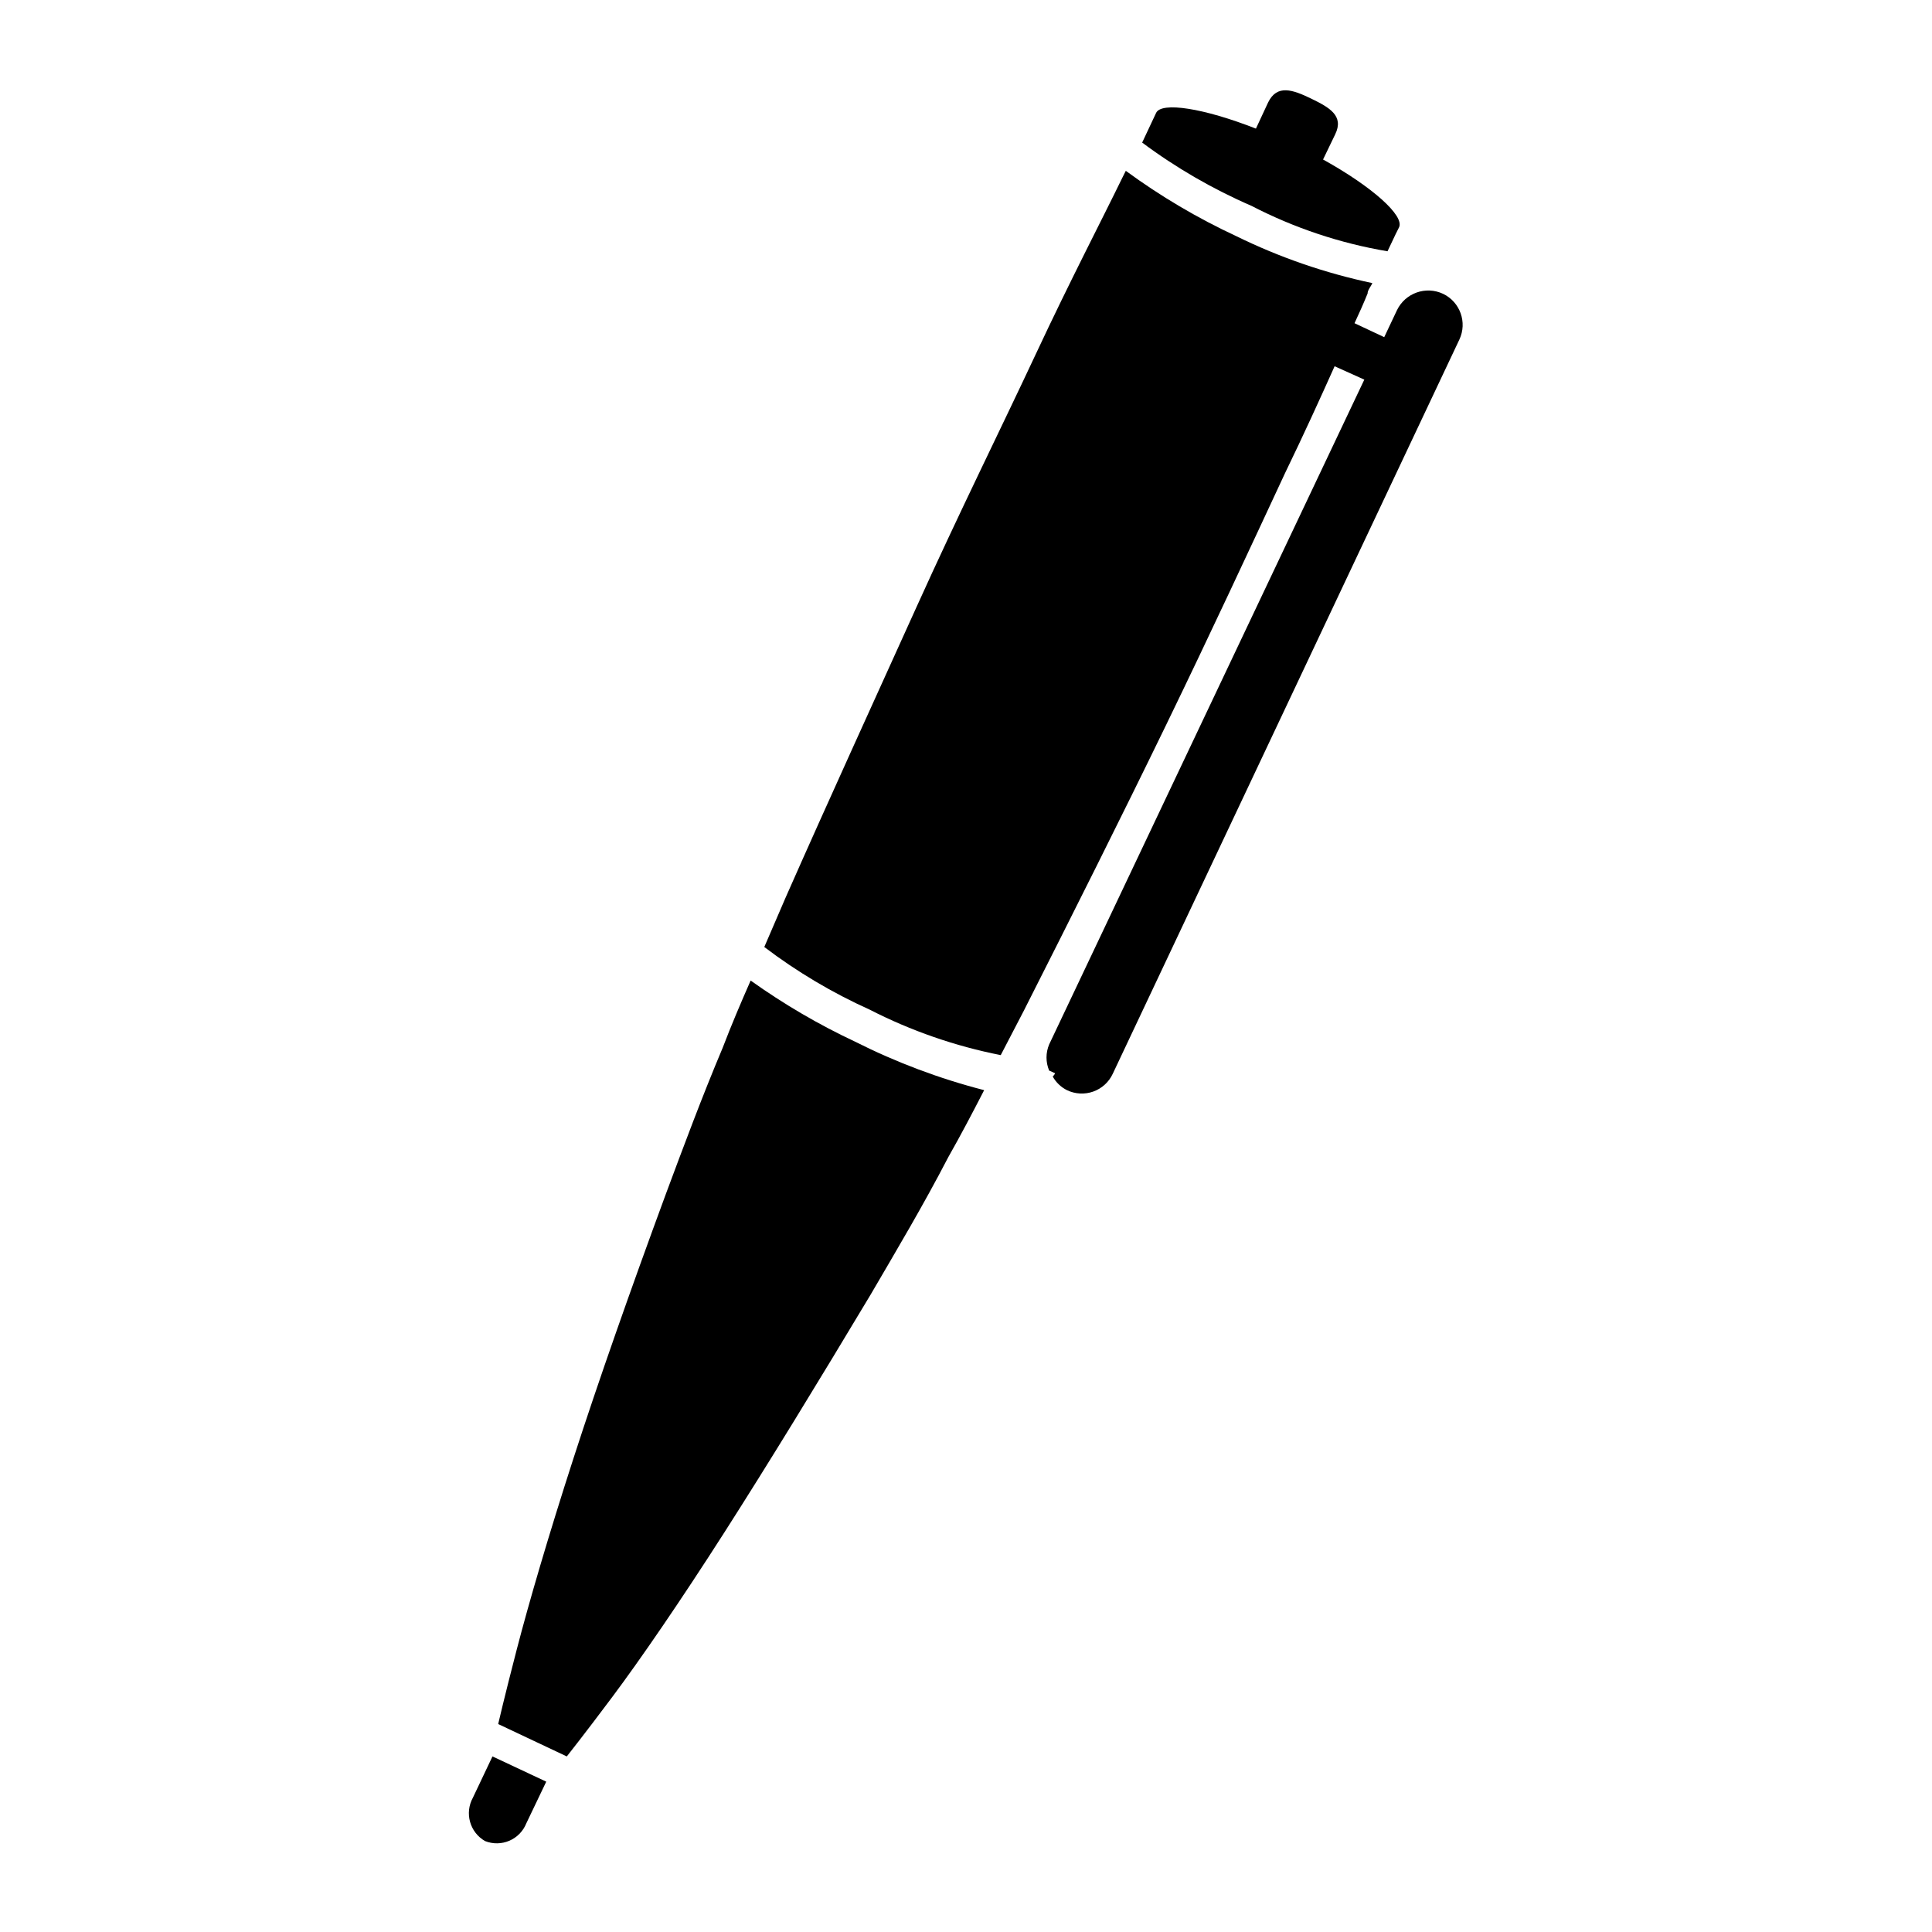 <?xml version="1.0" encoding="UTF-8"?>
<!-- Uploaded to: ICON Repo, www.iconrepo.com, Generator: ICON Repo Mixer Tools -->
<svg fill="#000000" width="800px" height="800px" version="1.1" viewBox="144 144 512 512" xmlns="http://www.w3.org/2000/svg">
 <g>
  <path d="m269.32 620.41c-2.25 4.07-0.812 9.191 3.227 11.496 2.078 0.824 4.398 0.789 6.449-0.094 2.055-0.887 3.668-2.555 4.492-4.633l5.273-11.02-14.25-6.691z"/>
  <path d="m370.64 420.07c-9.707-4.555-18.98-9.984-27.711-16.215-2.598 5.902-5.117 11.809-7.398 17.789-5.512 13.066-10.391 26.215-15.113 38.887-9.367 25.426-17.789 49.359-24.48 70.062s-11.809 38.258-15.035 50.695c-3.227 12.438-4.879 19.602-4.879 19.602l18.184 8.582s4.566-5.746 12.043-15.742c7.477-9.996 18.027-25.348 29.758-43.691 11.73-18.344 24.953-39.988 38.73-62.977 6.848-11.73 13.934-23.617 20.547-36.367 3.305-5.824 6.453-11.809 9.523-17.789l-0.004-0.004c-11.812-3.043-23.27-7.344-34.164-12.832z"/>
  <path d="m475.65 198.55c11.32 5.859 23.484 9.922 36.055 12.043 1.73-3.699 2.992-6.297 3.07-6.375 1.418-3.07-7.086-10.707-20.152-17.949l3.227-6.691c2.363-4.879-1.496-7.086-6.375-9.445-4.879-2.363-9.055-3.856-11.414 1.023l-3.227 6.926c-13.855-5.434-25.031-7.164-26.449-4.172 0 0-1.418 2.992-3.699 7.871h-0.004c8.977 6.691 18.699 12.316 28.969 16.77z"/>
  <path d="m526.42 221.86c-4.566-2.141-10.004-0.211-12.199 4.328l-3.387 7.164-7.871-3.699c1.258-2.676 2.441-5.352 3.465-7.871 0-0.945 0.867-1.812 1.258-2.754v-0.004c-12.484-2.637-24.598-6.816-36.055-12.438-10.309-4.793-20.117-10.594-29.281-17.316l-0.867 1.73c-5.512 11.336-13.855 27.316-22.984 46.84-9.133 19.523-20.387 42.195-31.488 66.754-11.098 24.562-23.145 50.852-34.793 77.223l-5.668 13.145-0.004 0.004c8.66 6.574 18.035 12.145 27.945 16.609 10.957 5.613 22.641 9.664 34.715 12.043l6.141-11.809c12.988-25.664 25.898-51.406 37.707-75.73 11.809-24.324 22.434-47.23 31.488-66.676 5.039-10.391 9.367-19.918 13.145-28.34l7.871 3.543-83.52 176.18c-0.934 2.215-0.934 4.711 0 6.926l1.574 0.707v0.004c-0.141 0.332-0.355 0.625-0.629 0.863 0.863 1.562 2.184 2.824 3.777 3.621 2.18 1.047 4.691 1.18 6.969 0.367 2.277-0.812 4.133-2.504 5.156-4.695l91.867-194.6c2.133-4.543 0.199-9.957-4.332-12.121z"/>
 </g>
</svg>